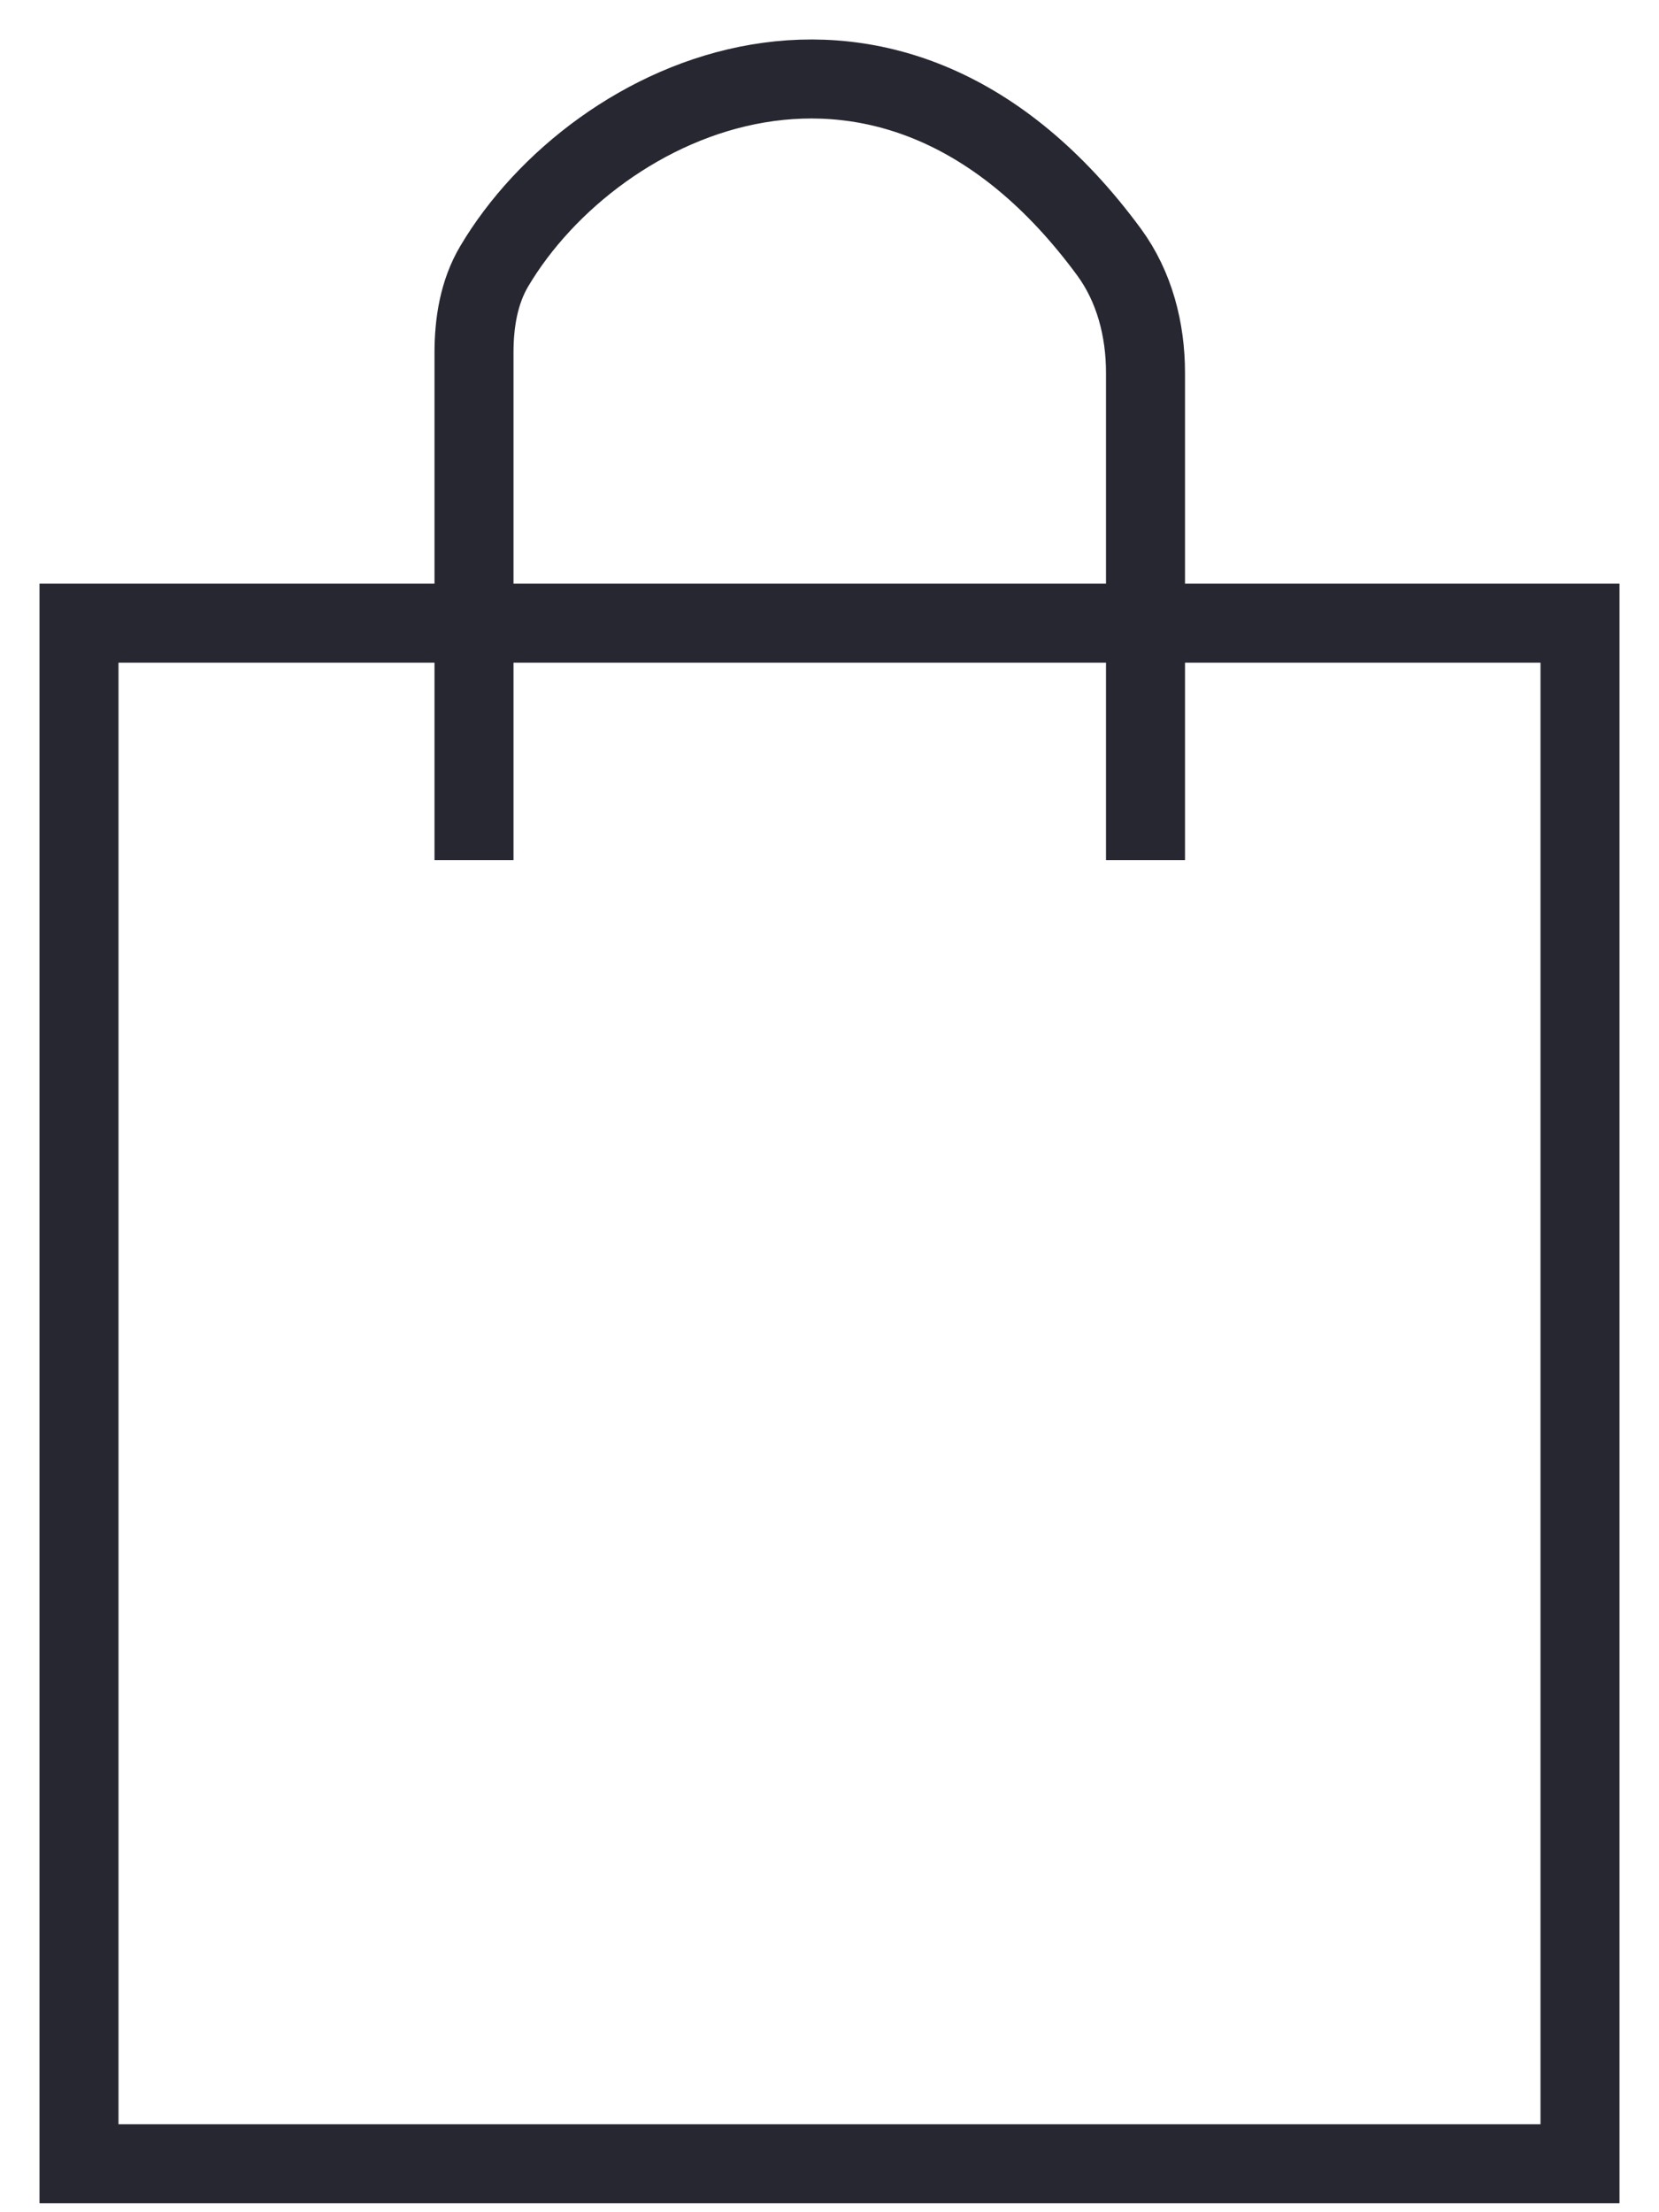 <?xml version="1.0" encoding="UTF-8"?> <svg xmlns="http://www.w3.org/2000/svg" width="21" height="28" viewBox="0 0 21 28" fill="none"> <path d="M6 10.887V4.465C6 4.083 6.062 3.698 6.256 3.37C7.543 1.2 11.275 -0.568 14.039 3.191C14.361 3.63 14.5 4.174 14.5 4.718V10.887M1 27.387V7.887H20V27.387H1Z" stroke="#272731"></path> </svg> 